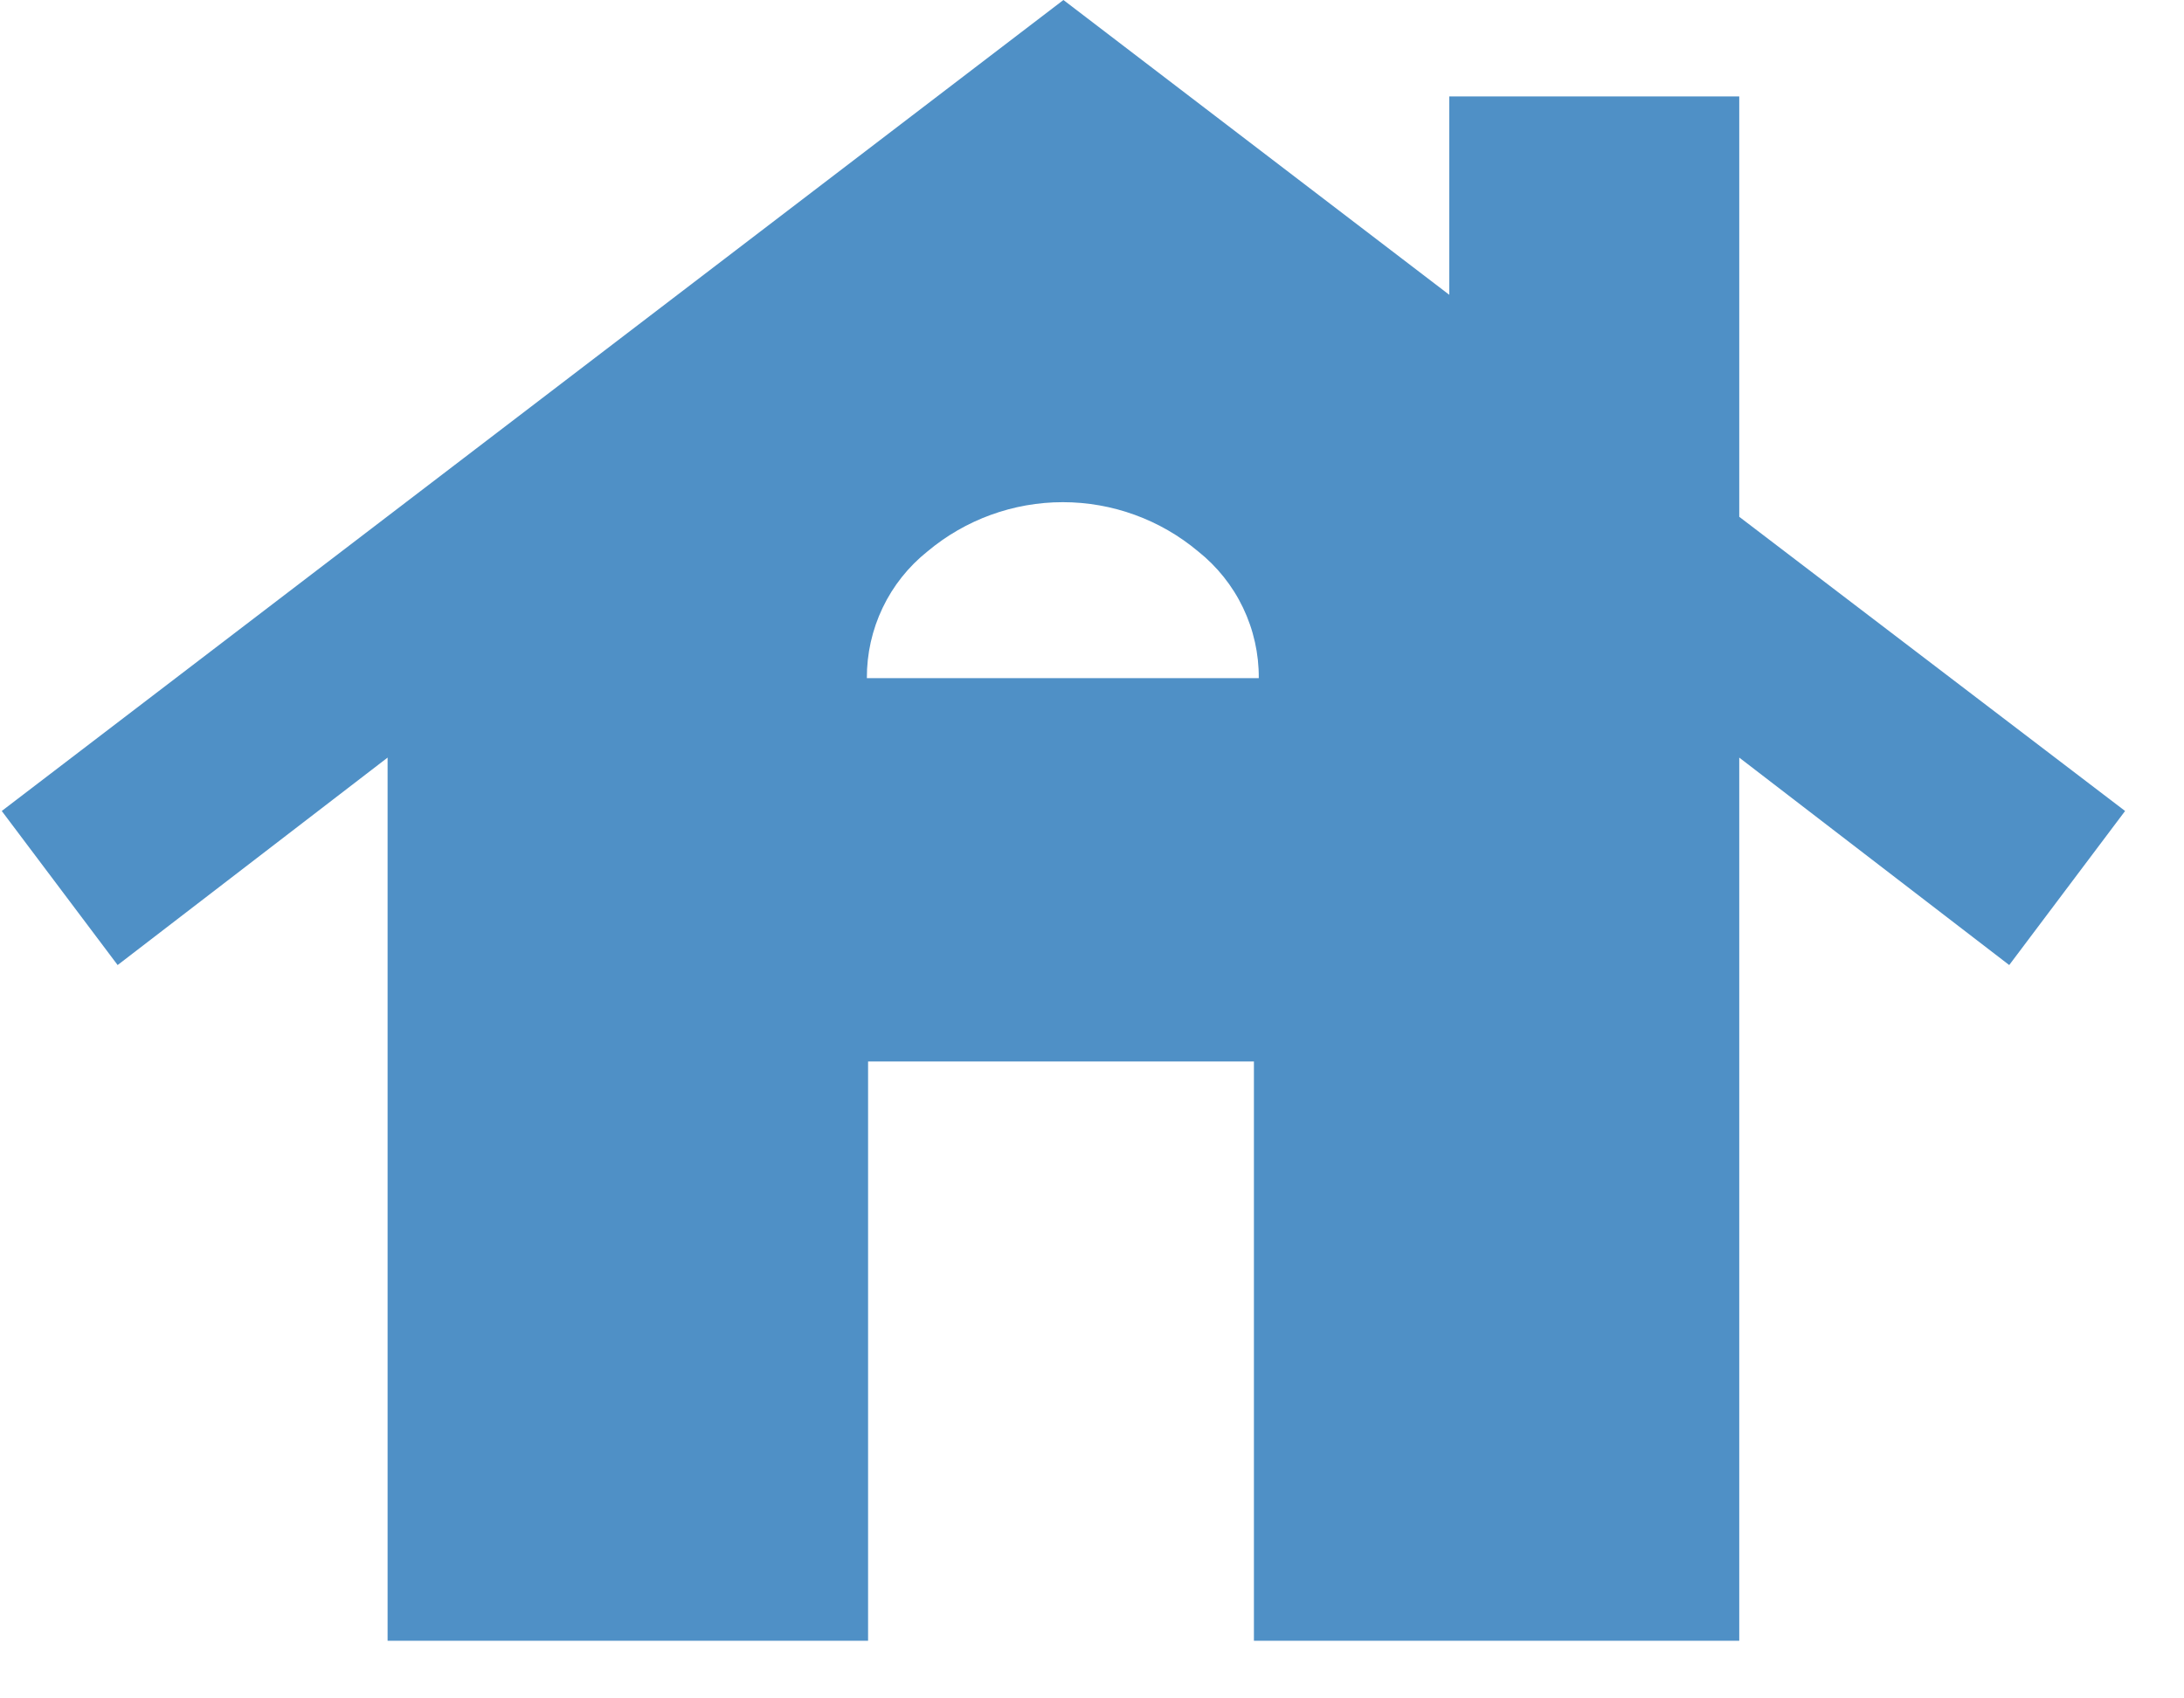 <svg width="36" height="28" viewBox="0 0 36 28" fill="none" xmlns="http://www.w3.org/2000/svg">
<path d="M6.389 27.05V12.49L1.939 15.91L0.029 13.37L17.529 0L23.889 4.86V1.59H28.669V8.52L35.029 13.37L33.119 15.91L28.669 12.49V27.05H20.669V17.5H14.309V27.05H6.389ZM14.389 11.18H20.749C20.752 10.779 20.663 10.382 20.49 10.02C20.317 9.658 20.063 9.34 19.749 9.09C19.124 8.566 18.335 8.279 17.519 8.279C16.704 8.279 15.914 8.566 15.289 9.09C14.975 9.34 14.722 9.658 14.549 10.02C14.376 10.382 14.287 10.779 14.289 11.18" fill="#4F90C6"/>
</svg>
